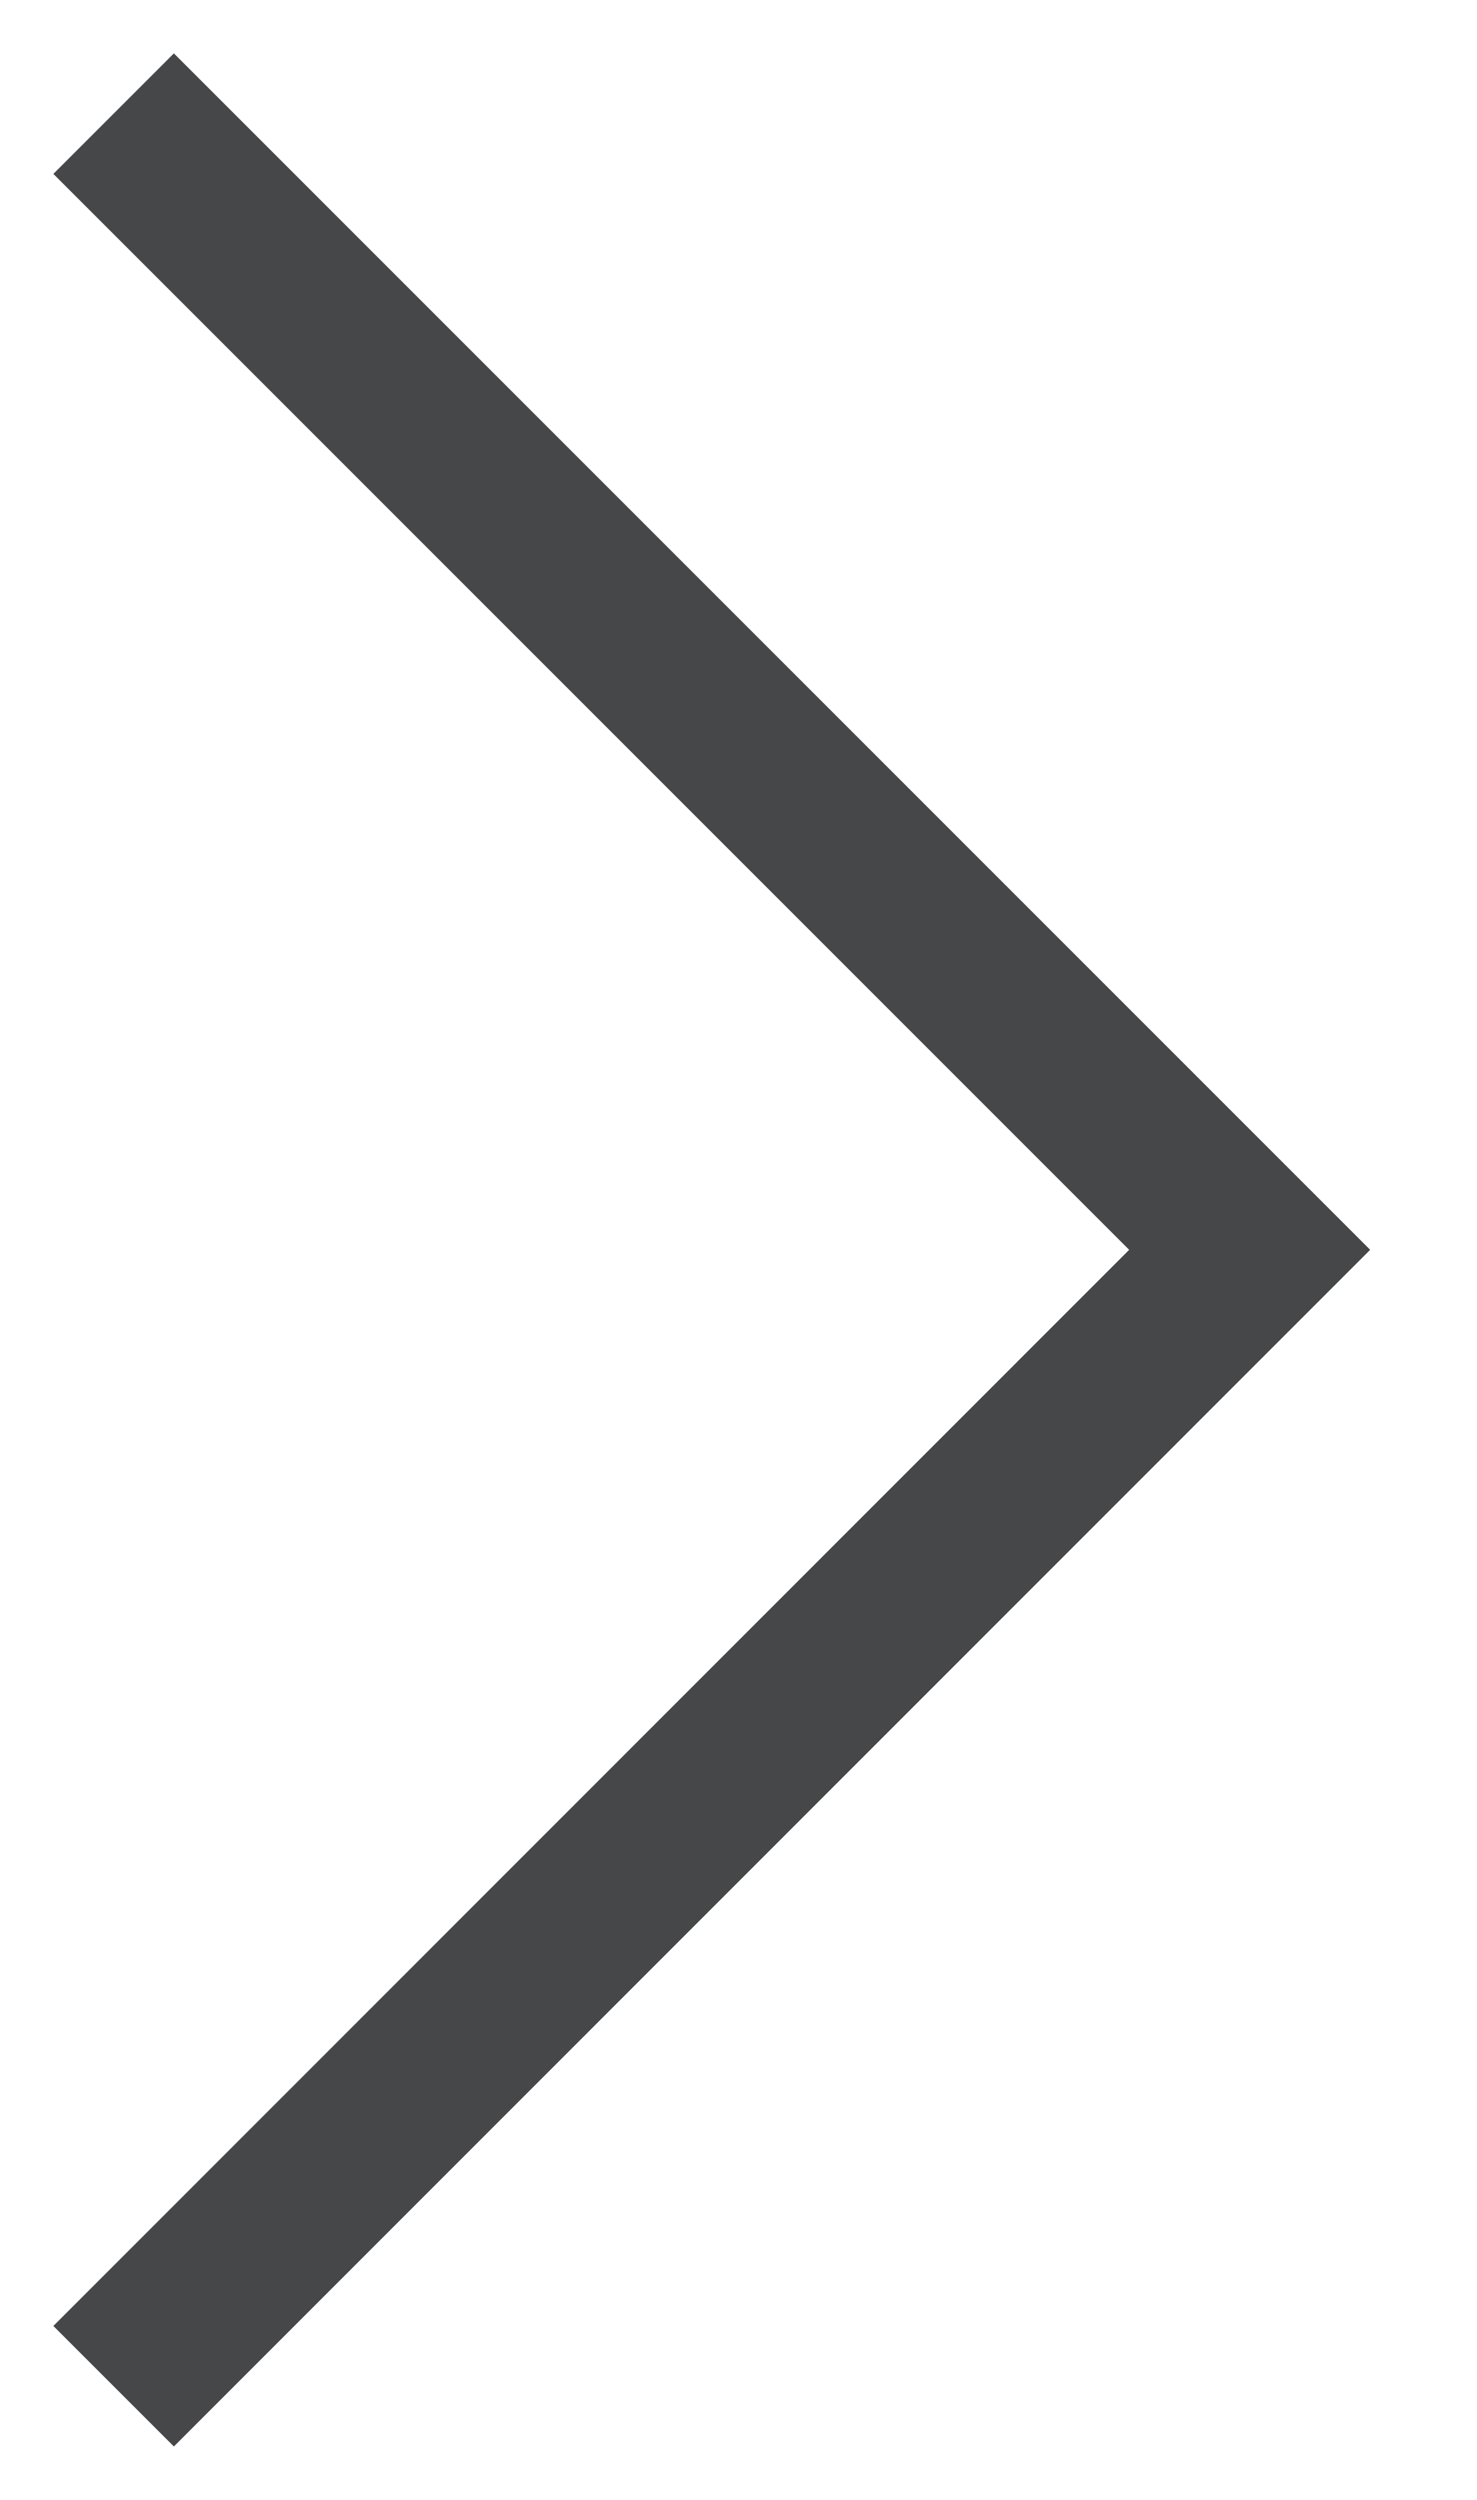 <?xml version="1.0" encoding="UTF-8" standalone="no"?>
<svg width="13px" height="22px" viewBox="0 0 13 22" version="1.1" xmlns="http://www.w3.org/2000/svg" xmlns:xlink="http://www.w3.org/1999/xlink">
    <!-- Generator: Sketch 3.7.2 (28276) - http://www.bohemiancoding.com/sketch -->
    <title>Page 1</title>
    <desc>Created with Sketch.</desc>
    <defs></defs>
    <g id="Page-1" stroke="none" stroke-width="1" fill="none" fill-rule="evenodd">
        <g id="eventi-nuova" transform="translate(-1657, -2782)" stroke-width="1.5" stroke="#464749">
            <g id="Group-8" transform="translate(455, 2753)">
                <g id="Group-7" transform="translate(947, 0)">
                    <g id="Group-3" transform="translate(37, 26)">
                        <polyline id="Page-1" points="219 4 228.999 13.999 219 24"></polyline>
                    </g>
                </g>
            </g>
        </g>
    </g>
</svg>
